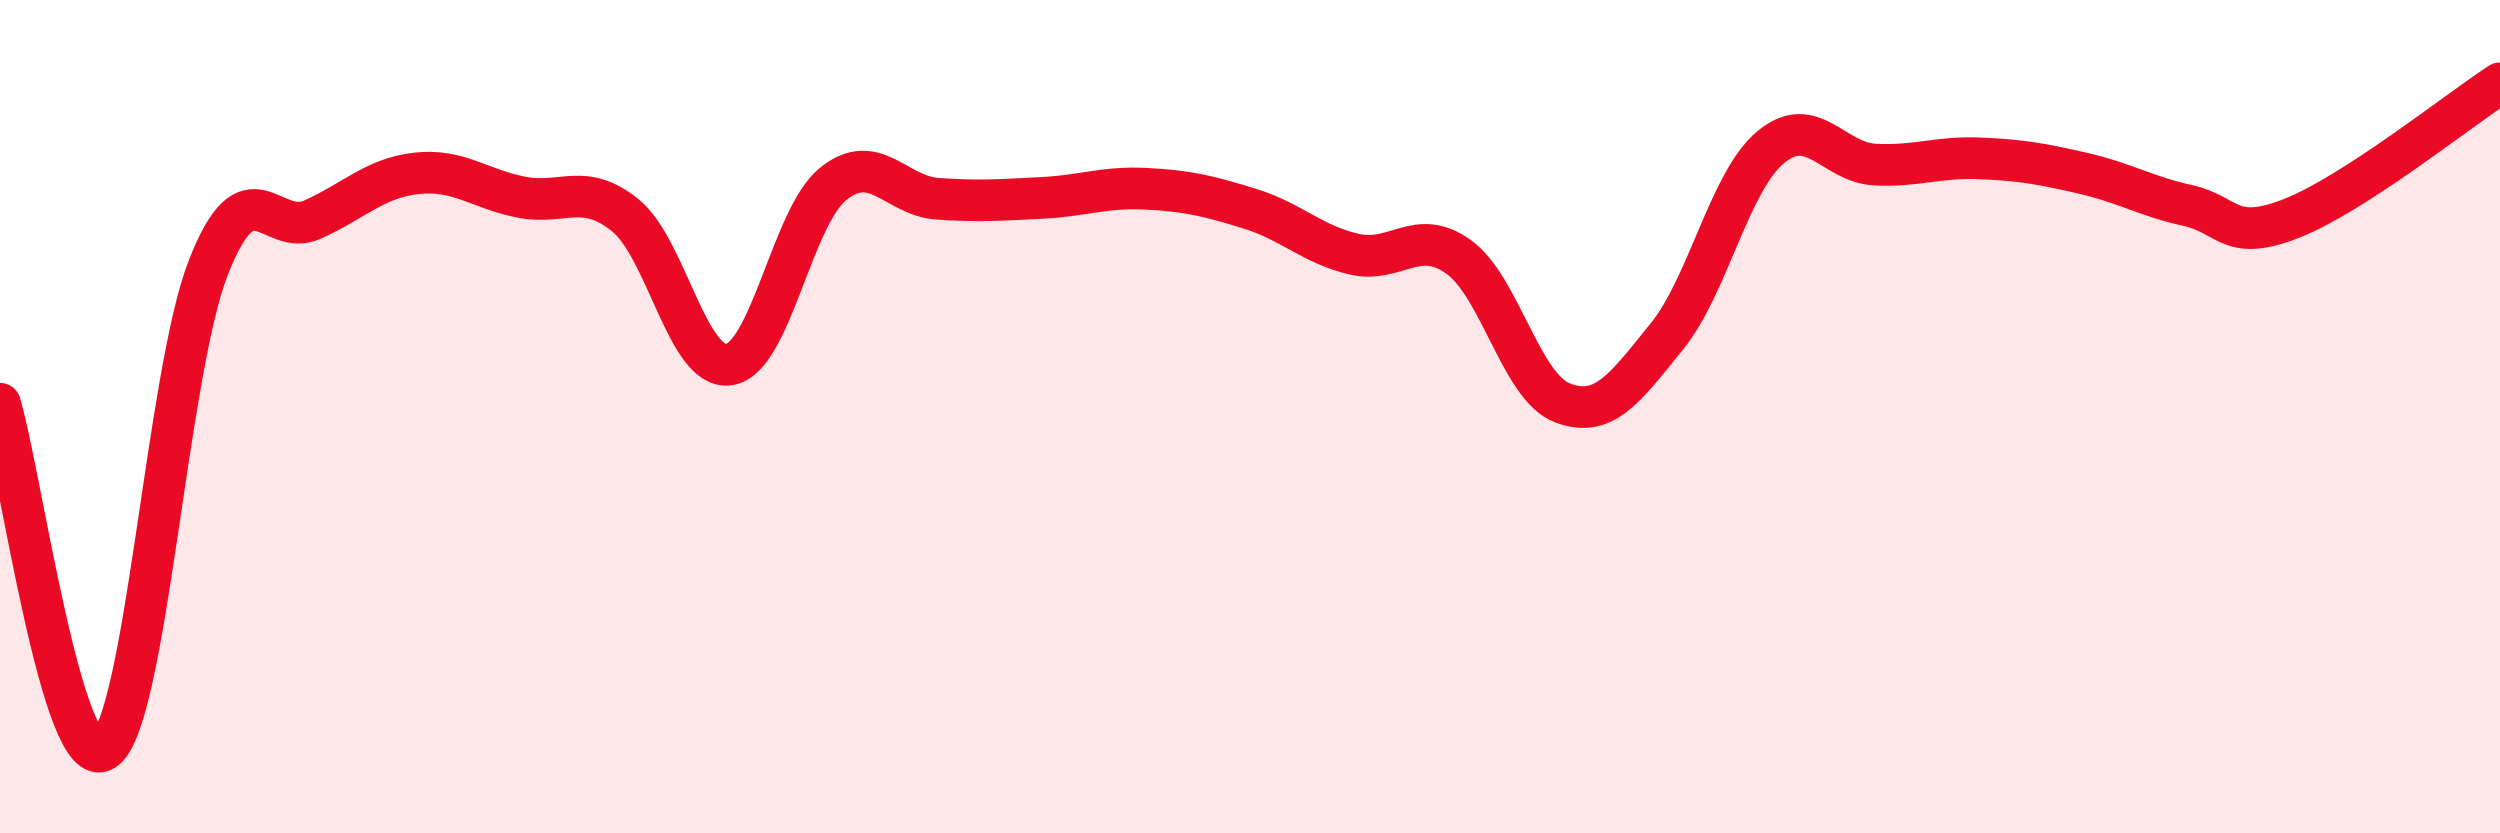 
    <svg width="60" height="20" viewBox="0 0 60 20" xmlns="http://www.w3.org/2000/svg">
      <path
        d="M 0,9.69 C 0.5,11.35 1.5,18.65 2.5,18 C 3.5,17.35 4,8.97 5,6.42 C 6,3.87 6.5,5.72 7.5,5.27 C 8.5,4.82 9,4.27 10,4.16 C 11,4.05 11.5,4.53 12.5,4.73 C 13.5,4.93 14,4.36 15,5.16 C 16,5.96 16.5,8.9 17.5,8.75 C 18.5,8.6 19,5.21 20,4.41 C 21,3.61 21.5,4.7 22.5,4.77 C 23.5,4.84 24,4.8 25,4.75 C 26,4.7 26.5,4.48 27.5,4.53 C 28.5,4.58 29,4.7 30,5.01 C 31,5.32 31.5,5.87 32.5,6.1 C 33.5,6.33 34,5.45 35,6.16 C 36,6.87 36.5,9.29 37.5,9.67 C 38.5,10.05 39,9.31 40,8.08 C 41,6.85 41.5,4.36 42.5,3.53 C 43.5,2.7 44,3.9 45,3.95 C 46,4 46.5,3.76 47.5,3.8 C 48.5,3.84 49,3.93 50,4.16 C 51,4.39 51.5,4.71 52.5,4.93 C 53.5,5.15 53.5,5.83 55,5.24 C 56.5,4.65 59,2.65 60,2L60 20L0 20Z"
        fill="#EB0A25"
        opacity="0.1"
        stroke-linecap="round"
        stroke-linejoin="round"
      />
      <path
        d="M 0,9.69 C 0.5,11.35 1.5,18.65 2.5,18 C 3.5,17.35 4,8.97 5,6.42 C 6,3.87 6.5,5.72 7.5,5.27 C 8.5,4.82 9,4.27 10,4.16 C 11,4.05 11.5,4.53 12.5,4.73 C 13.5,4.93 14,4.36 15,5.16 C 16,5.96 16.5,8.9 17.5,8.75 C 18.5,8.6 19,5.21 20,4.41 C 21,3.61 21.5,4.7 22.5,4.77 C 23.5,4.84 24,4.8 25,4.75 C 26,4.7 26.5,4.48 27.5,4.53 C 28.5,4.58 29,4.7 30,5.01 C 31,5.32 31.5,5.87 32.5,6.1 C 33.5,6.33 34,5.45 35,6.16 C 36,6.87 36.5,9.29 37.5,9.67 C 38.5,10.05 39,9.31 40,8.08 C 41,6.85 41.5,4.36 42.5,3.53 C 43.5,2.7 44,3.9 45,3.95 C 46,4 46.5,3.76 47.5,3.8 C 48.5,3.84 49,3.93 50,4.16 C 51,4.39 51.5,4.71 52.5,4.93 C 53.5,5.15 53.5,5.83 55,5.24 C 56.5,4.65 59,2.65 60,2"
        stroke="#EB0A25"
        stroke-width="1"
        fill="none"
        stroke-linecap="round"
        stroke-linejoin="round"
      />
    </svg>
  